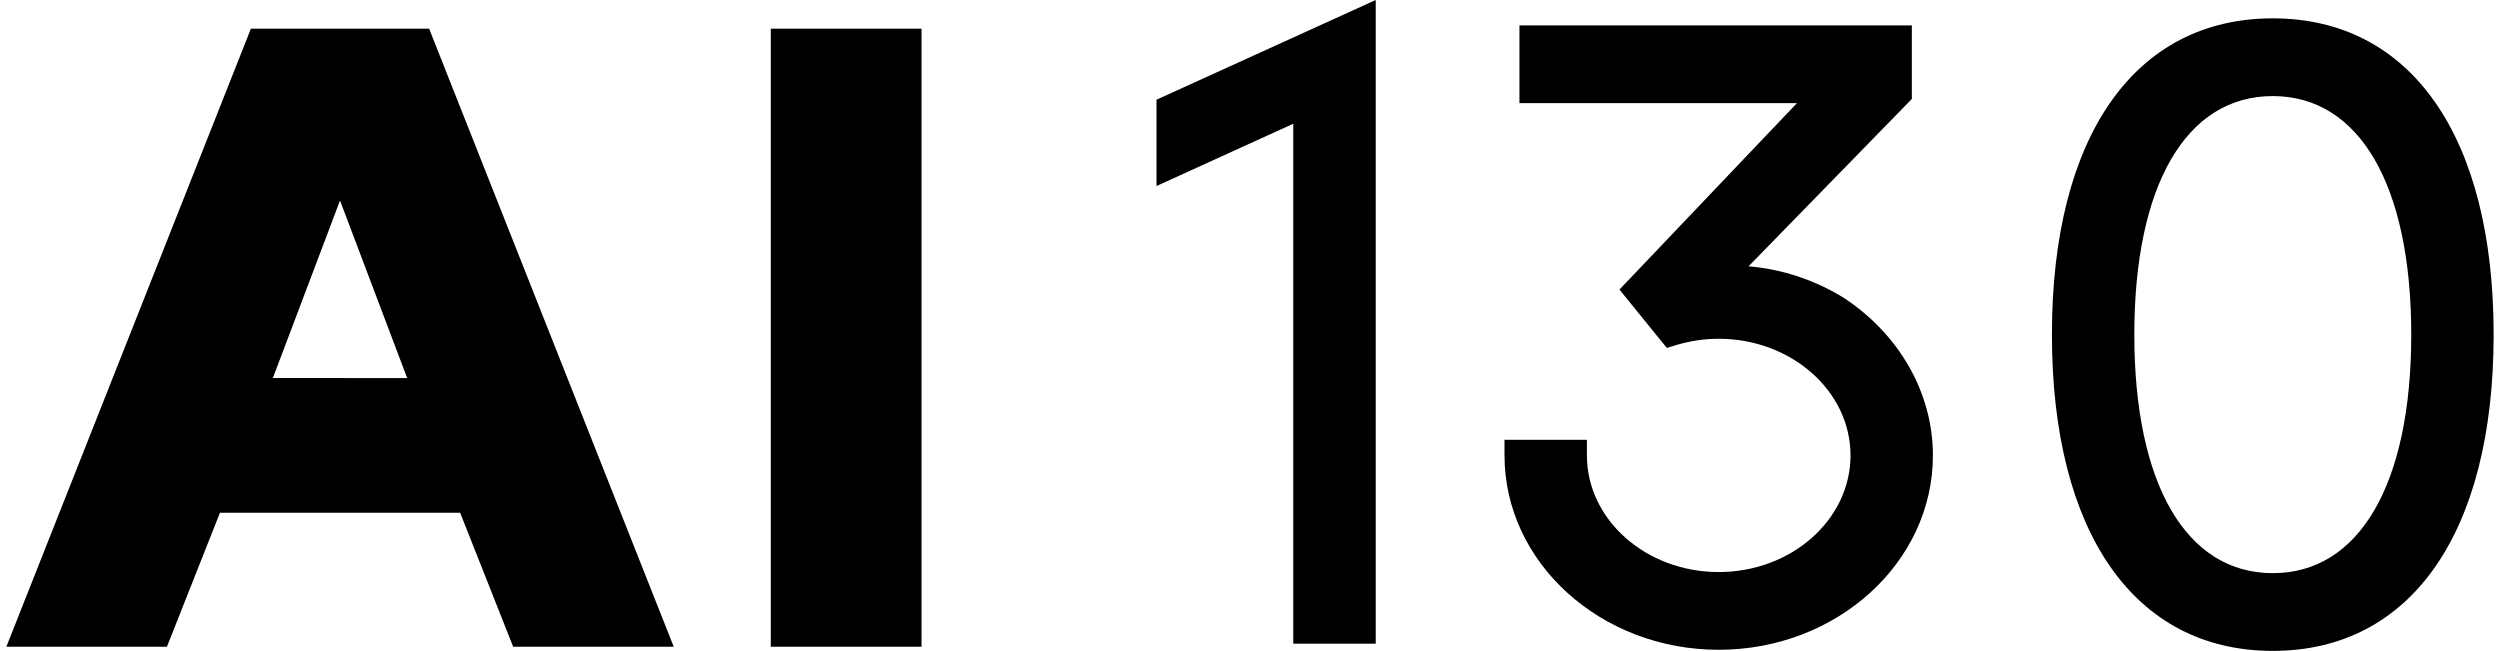 <svg xmlns="http://www.w3.org/2000/svg" id="_图层_1" data-name="图层 1" viewBox="0 0 338 88"><defs><style>.cls-1{fill:#000}</style></defs><path d="M33.92 3.88.86 87.44h21.71l7.17-18.12h32.47l7.17 18.12h21.71L58.02 3.88zm21.13 47.23H36.89l9.08-24zM104.21 3.88h20.38v83.56h-20.38zM156.36 25.15l18.49-8.42v70.29H186V0l-29.64 13.48zM249.22 40.23c-4.77-2.92-9.4-3.94-12.81-4.23l22.07-22.62V3.43h-53.05v10.51h37.52l-24 25.21 6.4 7.88 1.35-.4c1.85-.55 3.75-.83 5.67-.83 9.82 0 17.82 7.08 17.82 15.77s-7.99 15.77-17.82 15.77-17.82-7.08-17.82-15.77v-2.11h-11.14v2.11c0 14.49 12.99 26.28 28.96 26.28s28.96-11.79 28.96-26.28c0-8.39-4.5-16.35-12.09-21.33ZM307.28 2.48c-18.7 0-29.86 15.99-29.86 42.76S288.58 88 307.28 88s29.86-15.99 29.86-42.76-11.16-42.76-29.86-42.76m0 75.01c-11.72 0-18.72-12.06-18.72-32.25s7-32.25 18.72-32.25S326 25.05 326 45.24s-7 32.25-18.72 32.25" class="cls-1"/></svg>
